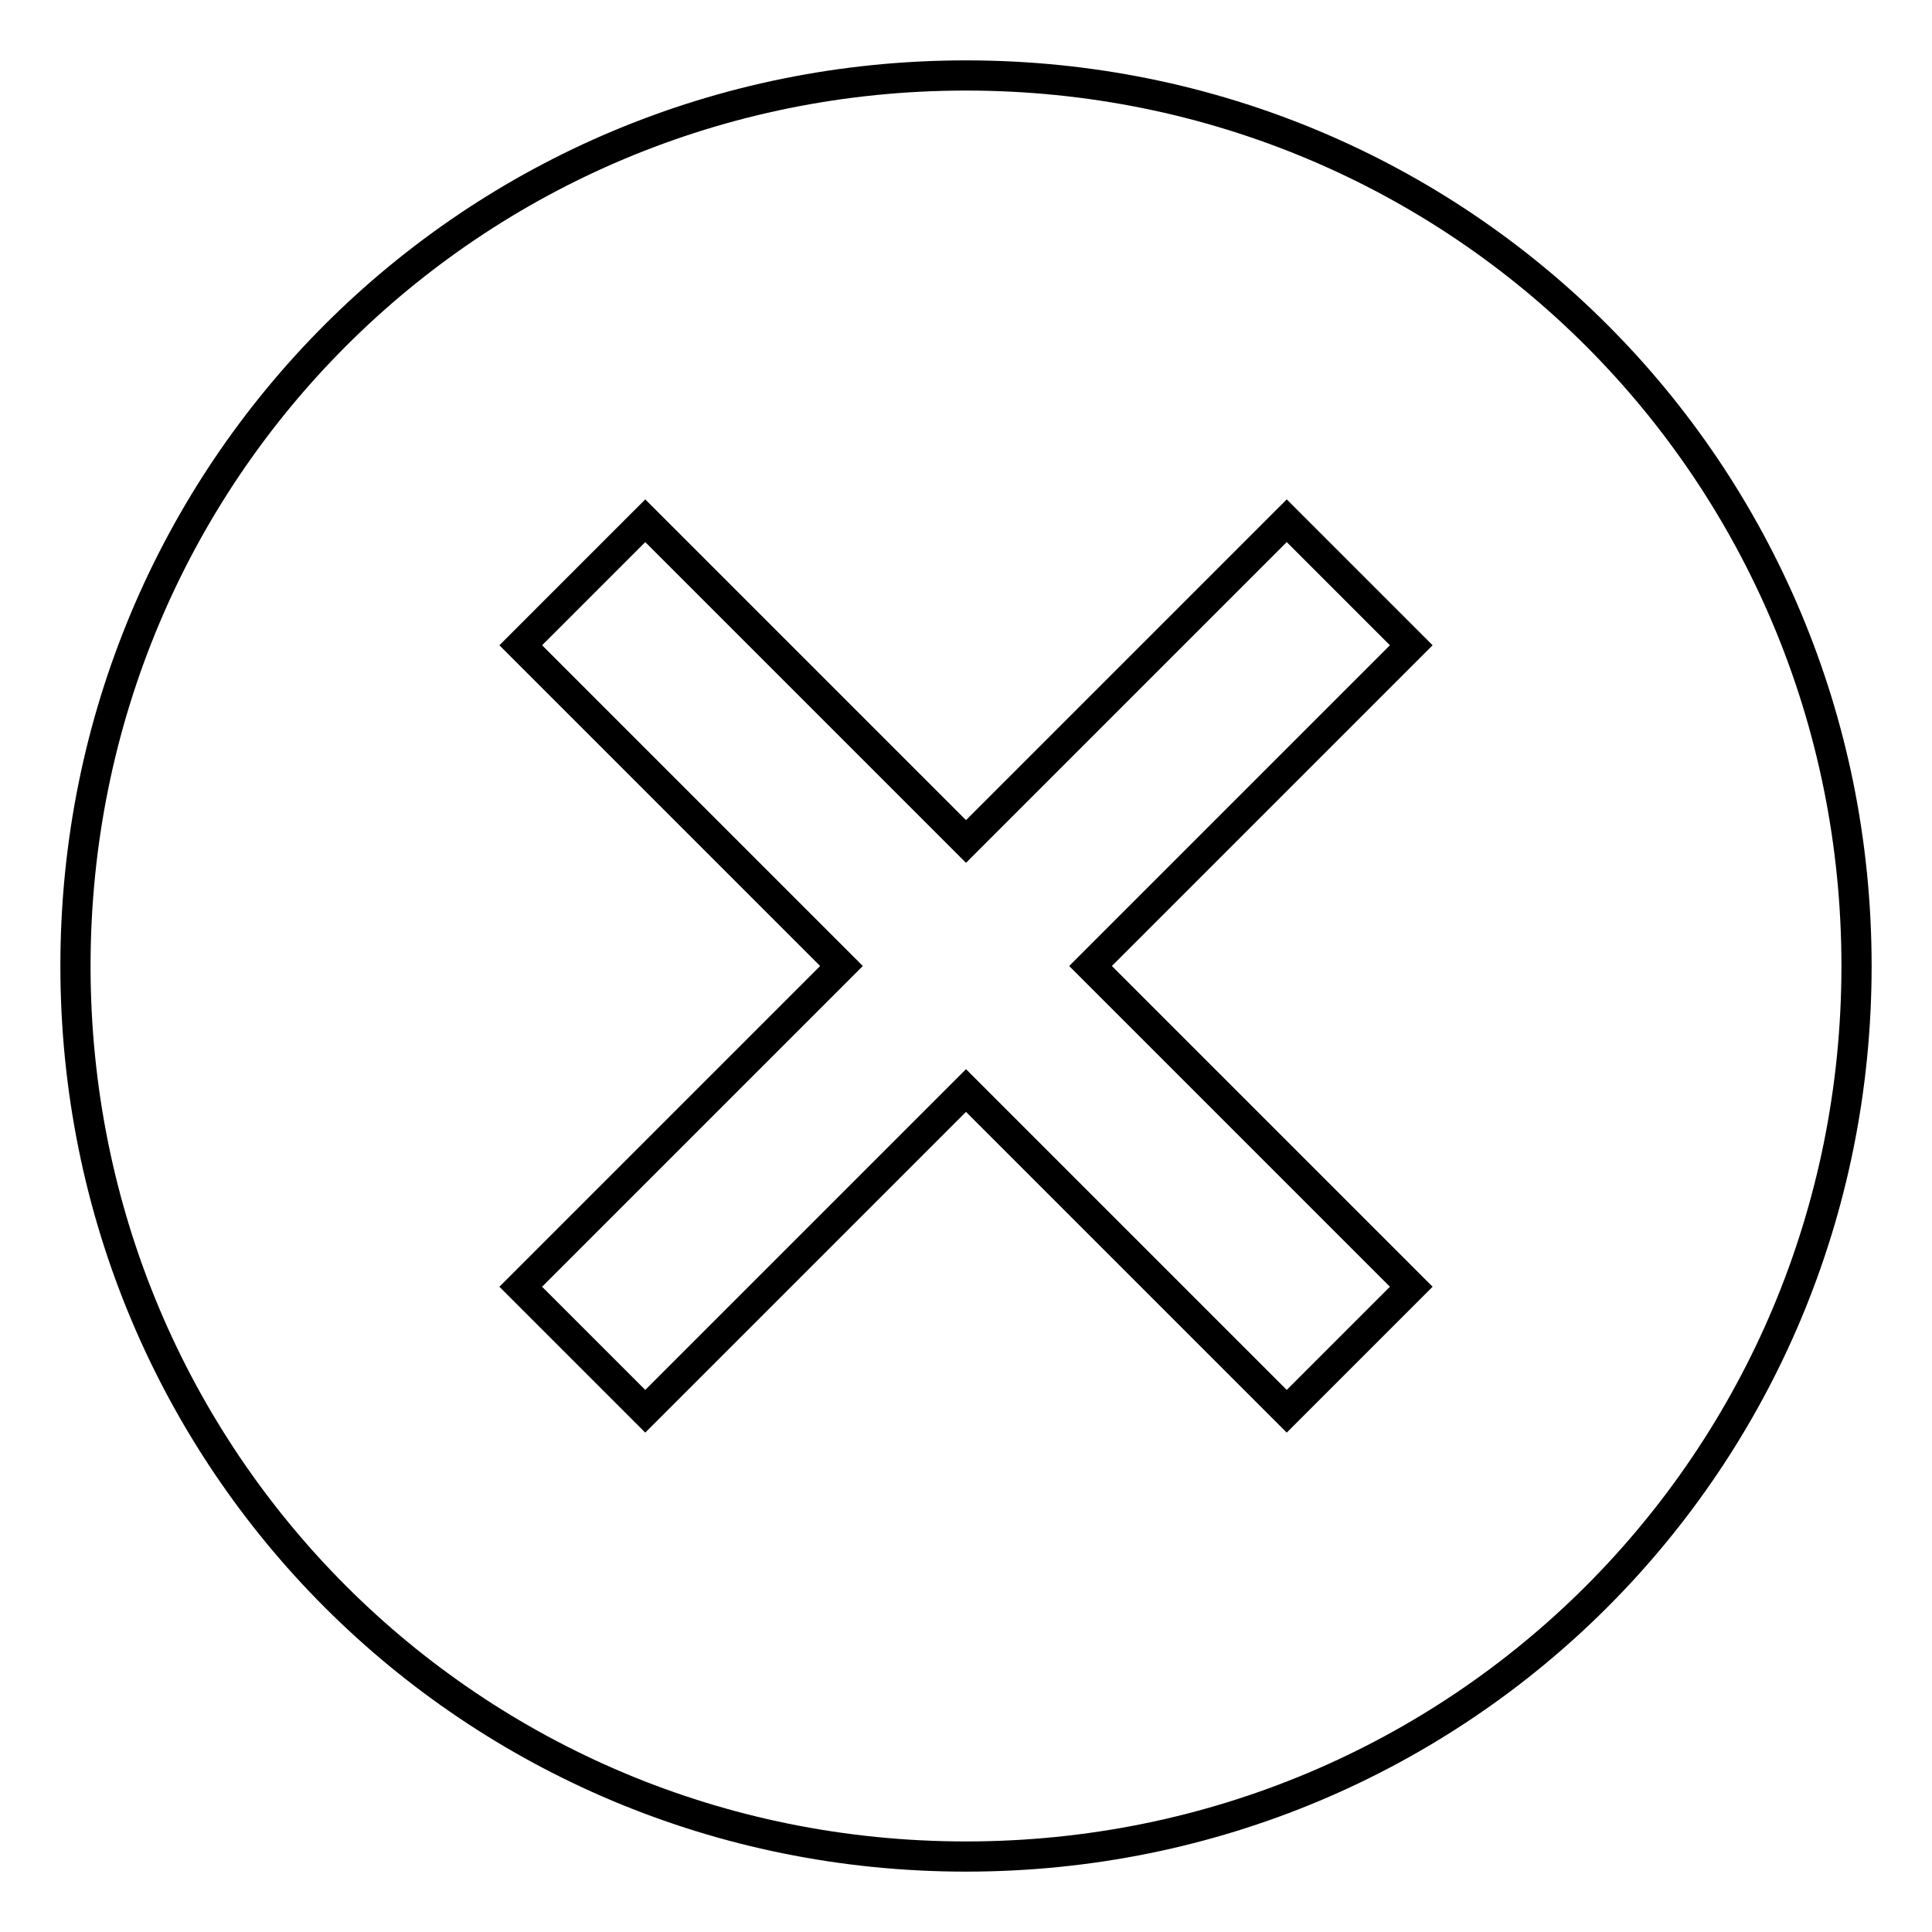 <?xml version="1.0" encoding="utf-8"?>
<!-- Svg Vector Icons : http://www.onlinewebfonts.com/icon -->
<!DOCTYPE svg PUBLIC "-//W3C//DTD SVG 1.1//EN" "http://www.w3.org/Graphics/SVG/1.1/DTD/svg11.dtd">
<svg version="1.1" xmlns="http://www.w3.org/2000/svg" xmlns:xlink="http://www.w3.org/1999/xlink" x="0px" y="0px" viewBox="0 0 256 256" enable-background="new 0 0 256 256" xml:space="preserve">
<g> <path stroke-width="4" fill-opacity="0" stroke="#000000"  d="M128,10C62.5,10,10,62.5,10,128c0,65.5,52.5,118,118,118c65.5,0,118-52.5,118-118C246,62.5,193.5,10,128,10 z M187,170.5L170.5,187L128,144.5L85.5,187L69,170.5l42.5-42.5L69,85.5L85.5,69l42.5,42.5L170.5,69L187,85.5L144.5,128L187,170.5 L187,170.5z"/></g>
</svg>